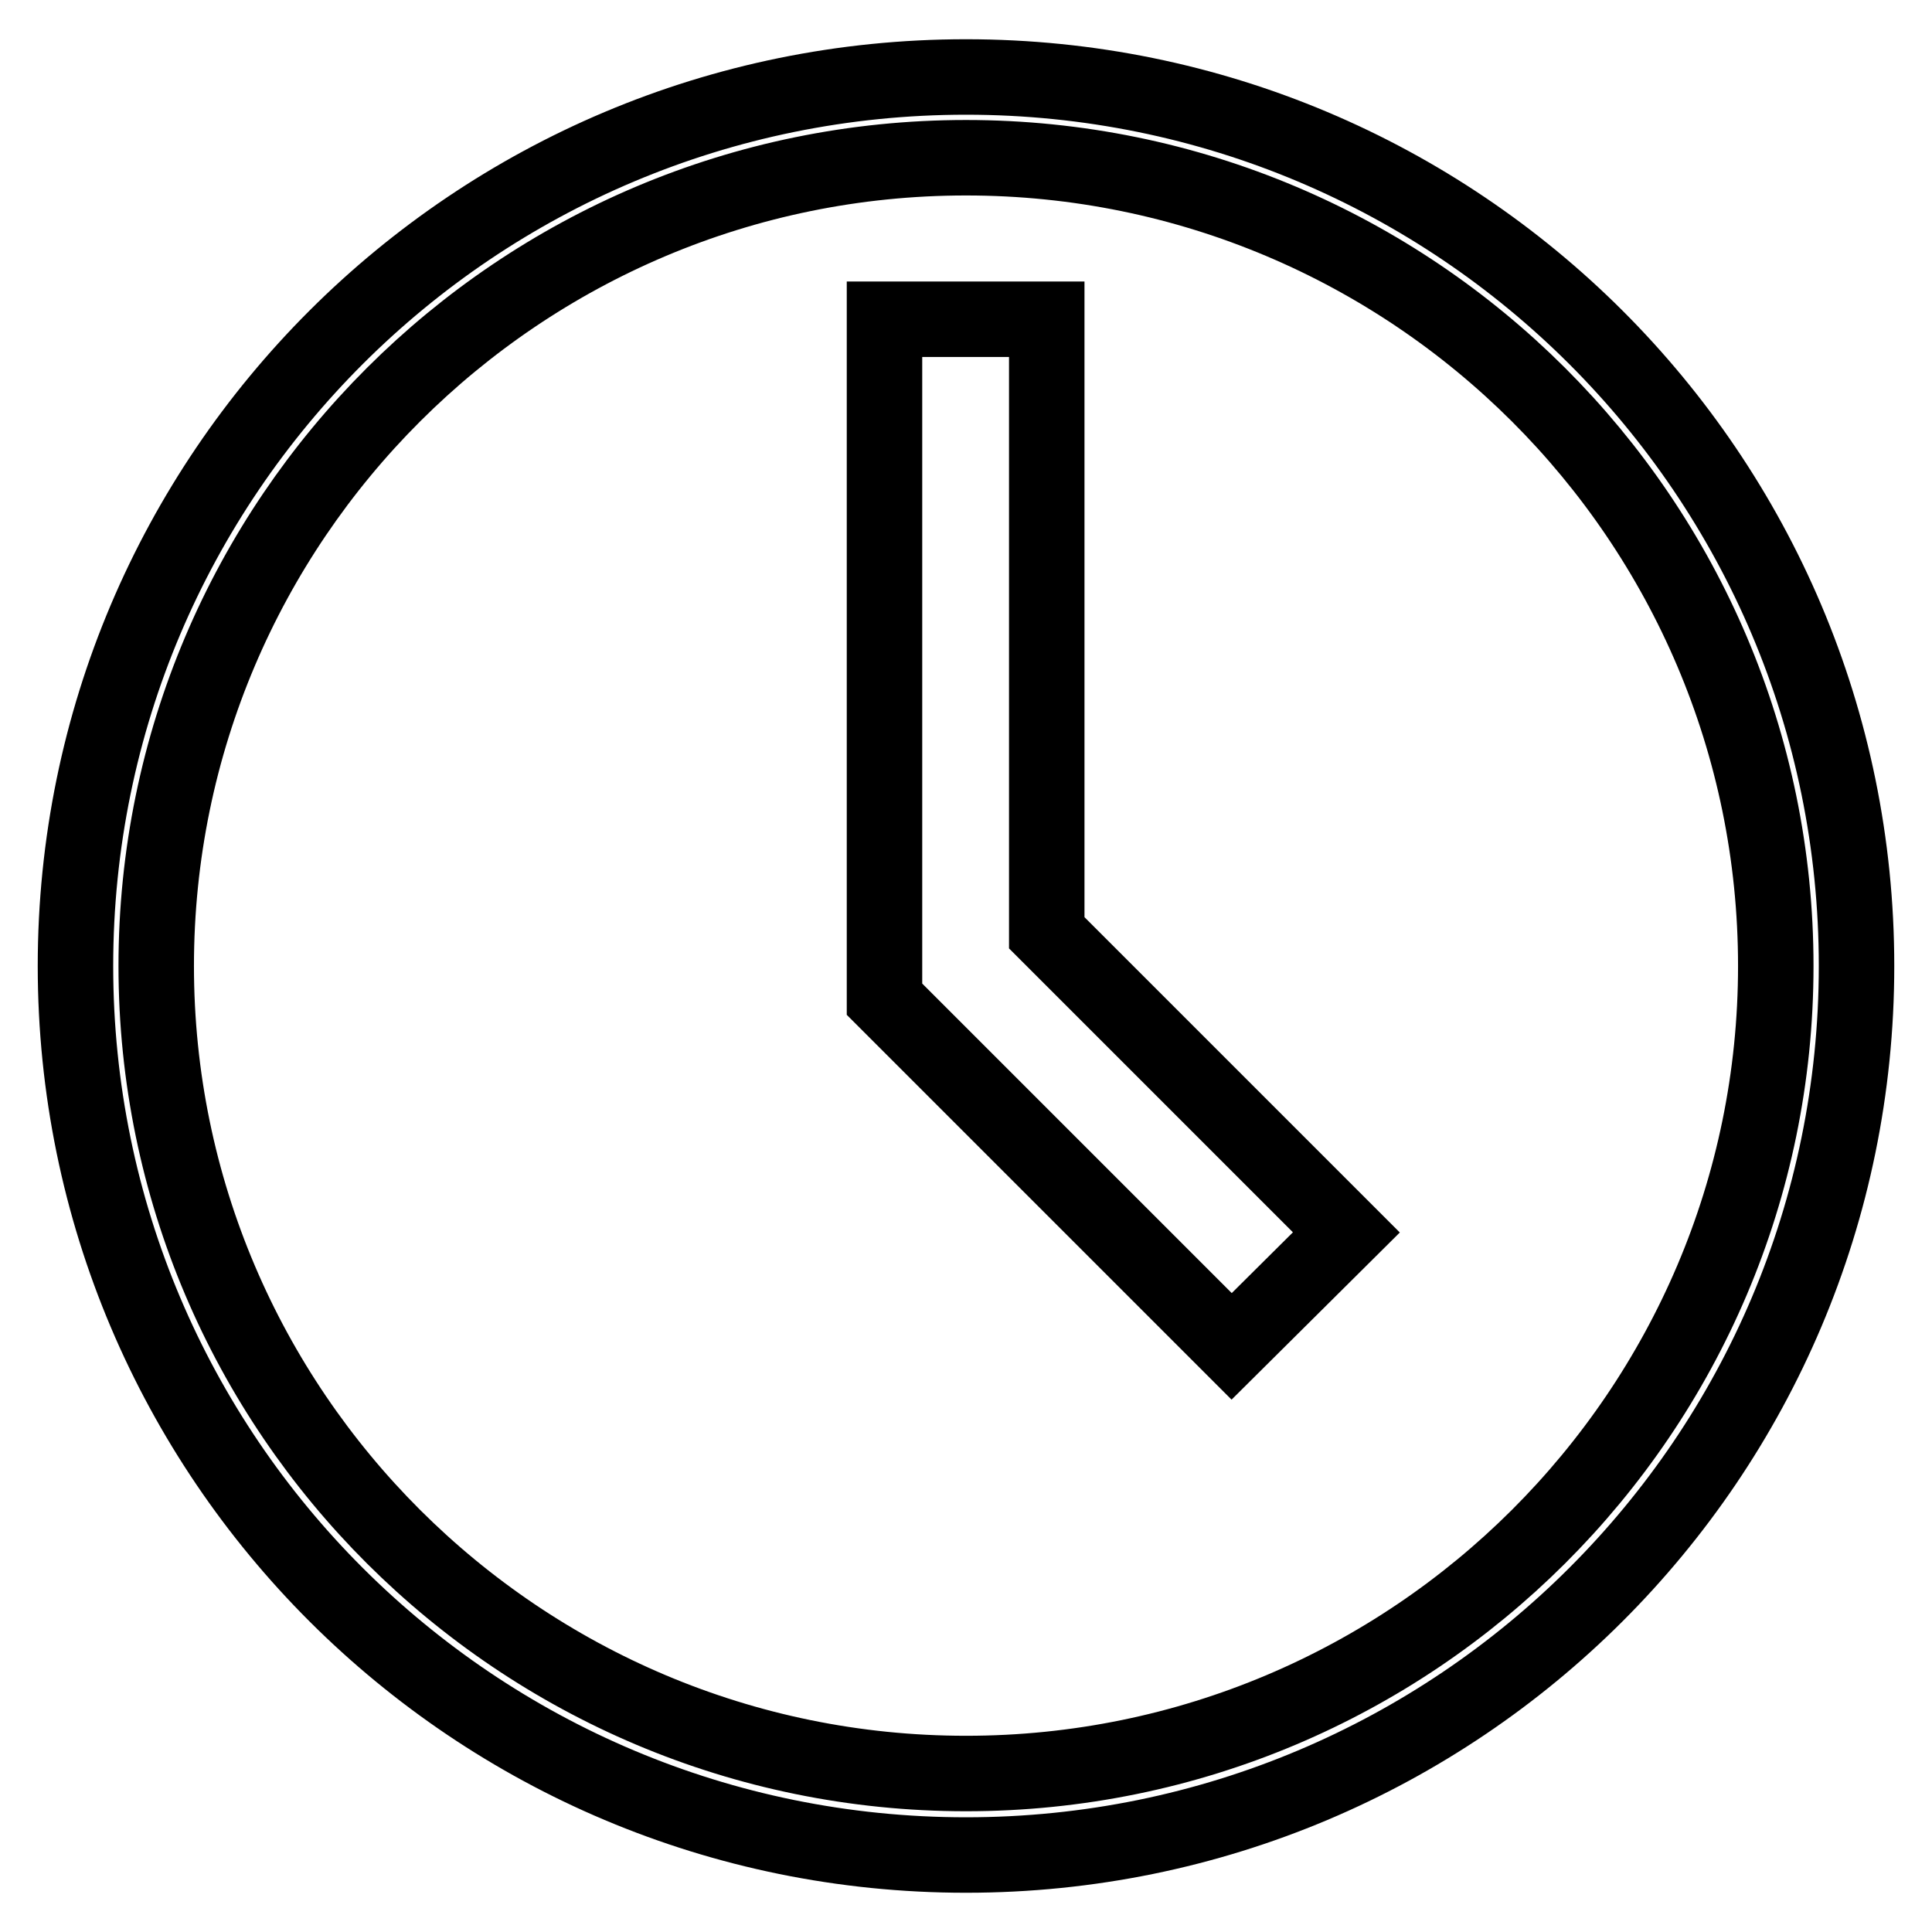 <?xml version="1.0" encoding="utf-8"?>
<!-- Svg Vector Icons : http://www.onlinewebfonts.com/icon -->
<!DOCTYPE svg PUBLIC "-//W3C//DTD SVG 1.1//EN" "http://www.w3.org/Graphics/SVG/1.1/DTD/svg11.dtd">
<svg version="1.1" xmlns="http://www.w3.org/2000/svg" xmlns:xlink="http://www.w3.org/1999/xlink" x="0px" y="0px" viewBox="0 0 256 256" enable-background="new 0 0 256 256" xml:space="preserve">
<g> <path stroke-width="10" fill-opacity="0" stroke="#000000"  d="M128,10.2C62.8,10.2,10,62.9,10,128s52.8,117.8,118,117.8c65.2,0,118-52.7,118-117.8S193.2,10.2,128,10.2z  M128,235C68.8,235,20.7,187,20.7,128C20.7,68.9,68.8,20.9,128,20.9s107.3,48,107.3,107.1C235.3,187,187.2,235,128,235z"/> <path stroke-width="10" fill-opacity="0" stroke="#000000"  d="M138.7,42.3h-21.5v90.1l46,46l15.2-15.1l-39.7-39.7V42.3z"/></g>
</svg>